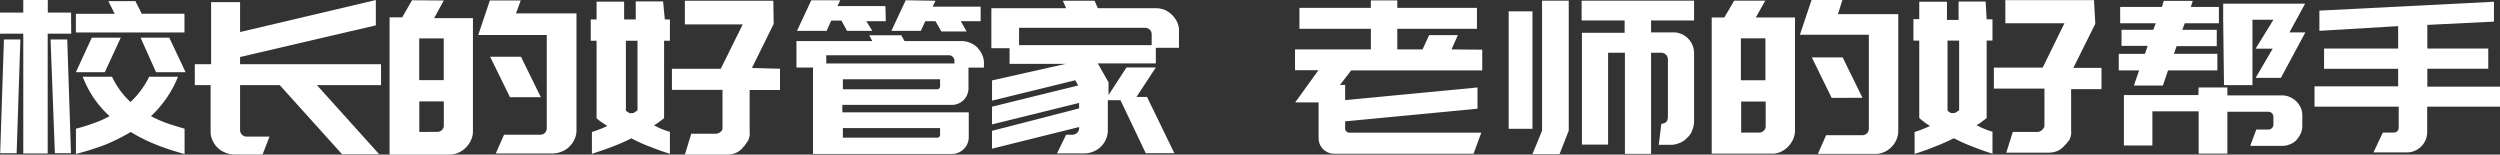<svg id="ehb-slogan" xmlns="http://www.w3.org/2000/svg" viewBox="0 0 668.85 41.36"><rect x="0" y="0" width="668.85" height="41.36" fill="#333333" stroke="none"/><defs><style>.cls-1{fill:#fff;}</style></defs><title>ehb-slogan-white</title><path class="cls-1" d="M25.82,14.22H19.53V46.28H13V14.22H6.77V8.6H13V5.22h6.56V8.6h6.22Zm-19,32,1-30.44h4.4l-1,30.44ZM20.3,15.77h4.46l1,30.44H21.45Zm14.51,8.76H27.07l4.26-9.23h7.75ZM56.26,46.45a68.08,68.08,0,0,1-7.75-2.54,44.44,44.44,0,0,1-6.76-3.38A52.56,52.56,0,0,1,35,43.91a73.29,73.29,0,0,1-7.91,2.5V39.65a47.59,47.59,0,0,0,4.8-1.49,26.85,26.85,0,0,0,4.19-1.86,29.22,29.22,0,0,1-4.19-4.8,30.68,30.68,0,0,1-3-5.75h7.85a22,22,0,0,0,4.94,6.76,22.86,22.86,0,0,0,5-6.76H54.4A29.63,29.63,0,0,1,47.16,36.3a34.7,34.7,0,0,0,4.19,1.86c1.49.51,3.11,1,4.8,1.49v6.76ZM27.07,8.91H37.45L35.76,5.52H43l1.69,3.38H56.12v5H27.07ZM48.51,24.53,44.38,15.3h7.68l4.36,9.23Z" transform="translate(-6.77 -5.22)"/><path class="cls-1" d="M71,22.4h37.71V28H91.56l16.67,18.5H98.3L81.62,28H71V40a1.72,1.72,0,0,0,1.69,1.76h6.19l-1.86,4.8H69.38A5.78,5.78,0,0,1,66.94,46a6.09,6.09,0,0,1-3.38-3.38,5.31,5.31,0,0,1-.44-2.44V28H58.89V22.4h4.36V5.79H71v8l36.32-8.56V12L71,20.47Z" transform="translate(-6.77 -5.22)"/><path class="cls-1" d="M125.49,5.35l-2.57,4.73H133.3V40.26a5.55,5.55,0,0,1-.51,2.44,6.76,6.76,0,0,1-3.38,3.38,6.46,6.46,0,0,1-2.37.51H111V9.85h3.38L117,5.29Zm0,10.15h-6.56V26.66h6.56Zm-1.83,25A1.79,1.79,0,0,0,125,40a1.62,1.62,0,0,0,.51-1.25V32.34h-6.56v8.18ZM144.83,8.8H161V40a5.55,5.55,0,0,1-.51,2.44,6.12,6.12,0,0,1-1.39,2,5.88,5.88,0,0,1-2,1.32,6.46,6.46,0,0,1-2.37.51H139.42l2.2-5h9.67a1.72,1.72,0,0,0,1.76-1.69h0v-25H134.72l3.11-9.23h8.25Zm-1.62,22.42L137.9,20.4h8.25l5.31,10.82Z" transform="translate(-6.77 -5.22)"/><path class="cls-1" d="M184.64,10.43H186v5.68h-1.56V36.84l-1.32,1a10.15,10.15,0,0,1-1.49.95h.24a16.9,16.9,0,0,0,1.93.95,18.2,18.2,0,0,0,2.2.74v5.88c-1.93-.57-3.69-1.25-5.45-1.93a40.58,40.58,0,0,1-4.87-2.2,51.51,51.51,0,0,1-5,2.2c-1.76.68-3.62,1.32-5.55,1.93V40.53a28.21,28.21,0,0,0,4.13-1.62h0c-.51-.3-1-.68-1.49-.95a13.37,13.37,0,0,1-1.39-1.12V16.11h-1.56V10.43h1.56V5.66h7.37v4.77h3.11V5.59h7.31Zm-9.23,25.06h.78l.57-.37a4.13,4.13,0,0,0,.57-.37V16.11h-3.11V34.85l1,.68Zm38.35-23.88-5.82,11.8,7.51.2V29.3h-8.12V40.36a6.46,6.46,0,0,1,0,1.18,11.36,11.36,0,0,1-.37,1.25,4.31,4.31,0,0,1-.37.51,2.23,2.23,0,0,1-.37.51,2.23,2.23,0,0,1-.37.51,3.38,3.38,0,0,0-.44.51,3.86,3.86,0,0,1-.81.74,4.7,4.7,0,0,1-1,.57,6.39,6.39,0,0,1-2.37.44H190L191.71,41h6.56a2,2,0,0,0,1.29-.51,1.32,1.32,0,0,0,.51-1.12V29.27H186.54V23.62h13.06l5.88-11.87H190V5.42h23.67Z" transform="translate(-6.77 -5.22)"/><path class="cls-1" d="M243.76,10.9h-5.21l1.59,2.57h-6.76l-1.49-2.74h-2.74l-1.22,2.74H220l3.82-8.18h7.75l-.74,1.56h12.82Zm20.29,5.31A6.09,6.09,0,0,1,268.32,18a7.81,7.81,0,0,1,1.25,1.93,5.17,5.17,0,0,1,.44,2.37v1h-4.13v5.55a4.43,4.43,0,0,1-4.43,4.43H232.13v2h33.82V42a4.48,4.48,0,0,1-1.32,3.08,4.74,4.74,0,0,1-1.39.95,4.46,4.46,0,0,1-1.76.37h-37.2V23.28h-4.43V16.21h20.29l-.81-1.56h8.56l.88,1.56ZM227.83,20v2.2h34.29v-.71A1.49,1.49,0,0,0,260.64,20H227.83Zm30.44,6.43h-26V29.1h25.13a.78.78,0,0,0,.88-.66h0v-2Zm-26,13.06v2.57h25.13a.78.78,0,0,0,.88-.66h0V39.48ZM257.05,5.42,256.31,7h12.82V10.9h-5.31l1.56,2.74h-6.76l-1.56-2.74h-2.74l-1.18,2.57h-7.88l3.82-8.18Z" transform="translate(-6.77 -5.22)"/><path class="cls-1" d="M316,7.42a6.39,6.39,0,0,1,2.37.44,6.76,6.76,0,0,1,3.38,3.38,5.17,5.17,0,0,1,.44,2.37V18H316v4.19H300.48l2.87,5.07v3.38l4.8-7.37H316l-5.17,7.88h2.81l7.31,15.05H313.3l-6.76-14.17h-3.38V40a6.19,6.19,0,0,1-3.82,5.75,6.46,6.46,0,0,1-2.37.51h-7.41l2.44-5h1.62a1.79,1.79,0,0,0,1.86-1.69v-.37L272.17,45V40.22l23.3-6V32.75l-23.3,5.75V33.76l23.07-5.68-.81-1.39-22.25,5.45V26.73l19.75-4.43H276.87V18.11H272V7.42h20l-.88-2h8.49l.88,2Zm-36.59,5.24v4.63h35.48V14.42a1.72,1.72,0,0,0-1.69-1.76H279.37Z" transform="translate(-6.77 -5.22)"/><path class="cls-1" d="M403.33,18.51v5.55H368.26l-3,3.89h1.39V32l35.41-3.38v5.68l-35.41,3.38v1.93a1,1,0,0,0,.37.81,1.12,1.12,0,0,0,.81.3h35.24L401,46.35h-37.2a4.23,4.23,0,0,1-3-1.18,4.16,4.16,0,0,1-1.25-3V32.61h-6.26L359.5,24h-6.26V18.44h20.29V12.93H354.42V7.32h19.11v-2h7.07v2h21.31v5.61H380.6v5.51h6.76l1.76-3.82h7.68l-1.69,3.82Z" transform="translate(-6.77 -5.22)"/><path class="cls-1" d="M416.76,39.68H410.4V8.26h6.36ZM424,46.45h-7.24l2.57-6.26V5.39h7.14v34.8Zm17.42-32.5V10.7h-11.5V5.39H460V10.7h-11.5v3.18h6.19A5.55,5.55,0,0,1,460,19.32V37.69a6.76,6.76,0,0,1-.51,2.44,4.7,4.7,0,0,1-1.39,2,5,5,0,0,1-1.93,1.32,5.88,5.88,0,0,1-2.5.51h-3.11l.68-5.61a2.13,2.13,0,0,0,1.32-.51A2.06,2.06,0,0,0,453,36.5V21.25a1.79,1.79,0,0,0-1.65-1.92h-2.85V46.38h-7V19.32H437V43.91h-7V14h11.43Z" transform="translate(-6.77 -5.22)"/><path class="cls-1" d="M479.09,5.32l-2.57,4.57H487V40.06a5.55,5.55,0,0,1-.51,2.44,6.76,6.76,0,0,1-3.38,3.38,5.17,5.17,0,0,1-2.37.44H464.72V9.89h3.38l2.64-4.5h8.42Zm0,10.15h-6.56V26.7h6.56ZM477.33,40.7a1.79,1.79,0,0,0,1.32-.51,1.62,1.62,0,0,0,.51-1.25V32.38H472.6V40.7ZM498.5,9h16.13V40.19a5.55,5.55,0,0,1-.51,2.44,6.12,6.12,0,0,1-1.39,2,5.89,5.89,0,0,1-2,1.32,5.17,5.17,0,0,1-2.37.44H493.13l2.2-5H505a1.72,1.72,0,0,0,1.76-1.69h0V14.52H488.32l3.11-9.3h8.25ZM496.81,31.4,491.5,20.57h8.25l5.31,10.82Z" transform="translate(-6.77 -5.22)"/><path class="cls-1" d="M538.28,10.39h1.56v5.68h-1.56V36.81l-1.32,1a10.15,10.15,0,0,1-1.49.95h.24a16.54,16.54,0,0,0,2,.95,18.2,18.2,0,0,0,2.13.74v5.88c-1.93-.57-3.69-1.25-5.45-1.93a40.58,40.58,0,0,1-4.87-2.2,51.51,51.51,0,0,1-5,2.2A58.22,58.22,0,0,1,519,46.38V40.53a28.21,28.21,0,0,0,4.13-1.62h0a10.55,10.55,0,0,1-1.49-1c-.51-.37-.95-.74-1.39-1.12V16.08h-1.56V10.33h1.56V5.69h7.41v4.87h3.11V5.63H538ZM529,35.46a.27.27,0,0,0,.24,0h.54l.57-.37a4.12,4.12,0,0,0,.57-.37V16.08h-3.11V34.81a3.08,3.08,0,0,0,1,.68Zm38.35-23.88-5.88,11.8H569v5.68h-8.12v11a6.46,6.46,0,0,1,0,1.18,11.36,11.36,0,0,1-.37,1.25,4.31,4.31,0,0,1-.37.51c-.25.29-.48.6-.74.88l-.44.44a3.86,3.86,0,0,1-.81.74,4.7,4.7,0,0,1-1,.57,6.39,6.39,0,0,1-2.37.44H543.52l1.76-5.55h6.56a1.83,1.83,0,0,0,1.39-.68,1.32,1.32,0,0,0,.51-1.12V28.93H540.21V23.31h13.06l5.82-11.87H543.28V5.25H567Z" transform="translate(-6.77 -5.22)"/><path class="cls-1" d="M579.07,24.06h-5.45V19.63h7l.74-2.13h-7V13.2h8.49l.68-1.76H574V7.08h11.16l.51-1.62h7.75l-.51,1.62h7.51v4.36h-9.13l-.68,1.76h9.23v4.36H589.11l-.74,2.06H600v4.43H586.81l-1.39,4.06h-7.75ZM595,28.62h7.68v2.13h14.68a4.94,4.94,0,0,1,2.06.44A5.61,5.61,0,0,1,622.29,34a4.94,4.94,0,0,1,.44,2.06v2.87a4.94,4.94,0,0,1-.44,2.06,8.39,8.39,0,0,1-1.12,1.69,4.23,4.23,0,0,1-1.69,1.12,4.94,4.94,0,0,1-2.06.44h-8.62l1.62-4.36h3.18A1.35,1.35,0,0,0,615,38.57h0V36.5a1.39,1.39,0,0,0-1.32-1.39h-11V46.31H595V35H582.62v9.13H575V30.65h19.92Zm6.56-18.06h0V6.2h21.92l-4.19,7.68h4.26L617,26.05h-6.76l4.57-7.81h-4.57L615,10.5h-5.61V28h-7.61Z" transform="translate(-6.77 -5.22)"/><path class="cls-1" d="M648.37,28.32v-4.7H628.55V18.21h19.82v-6L627.3,13.47V8.06L674,5.69V11l-17.82.88v6.32h16.3v5.41h-16.3v4.8h19.48v5.34H656.14v6.76A5.45,5.45,0,0,1,650.77,46h-9l2.5-5.31h3a1.35,1.35,0,0,0,.88-.37,1.39,1.39,0,0,0,.37-.95V33.76H626V28.32h22.32Z" transform="translate(-6.77 -5.22)"/></svg>